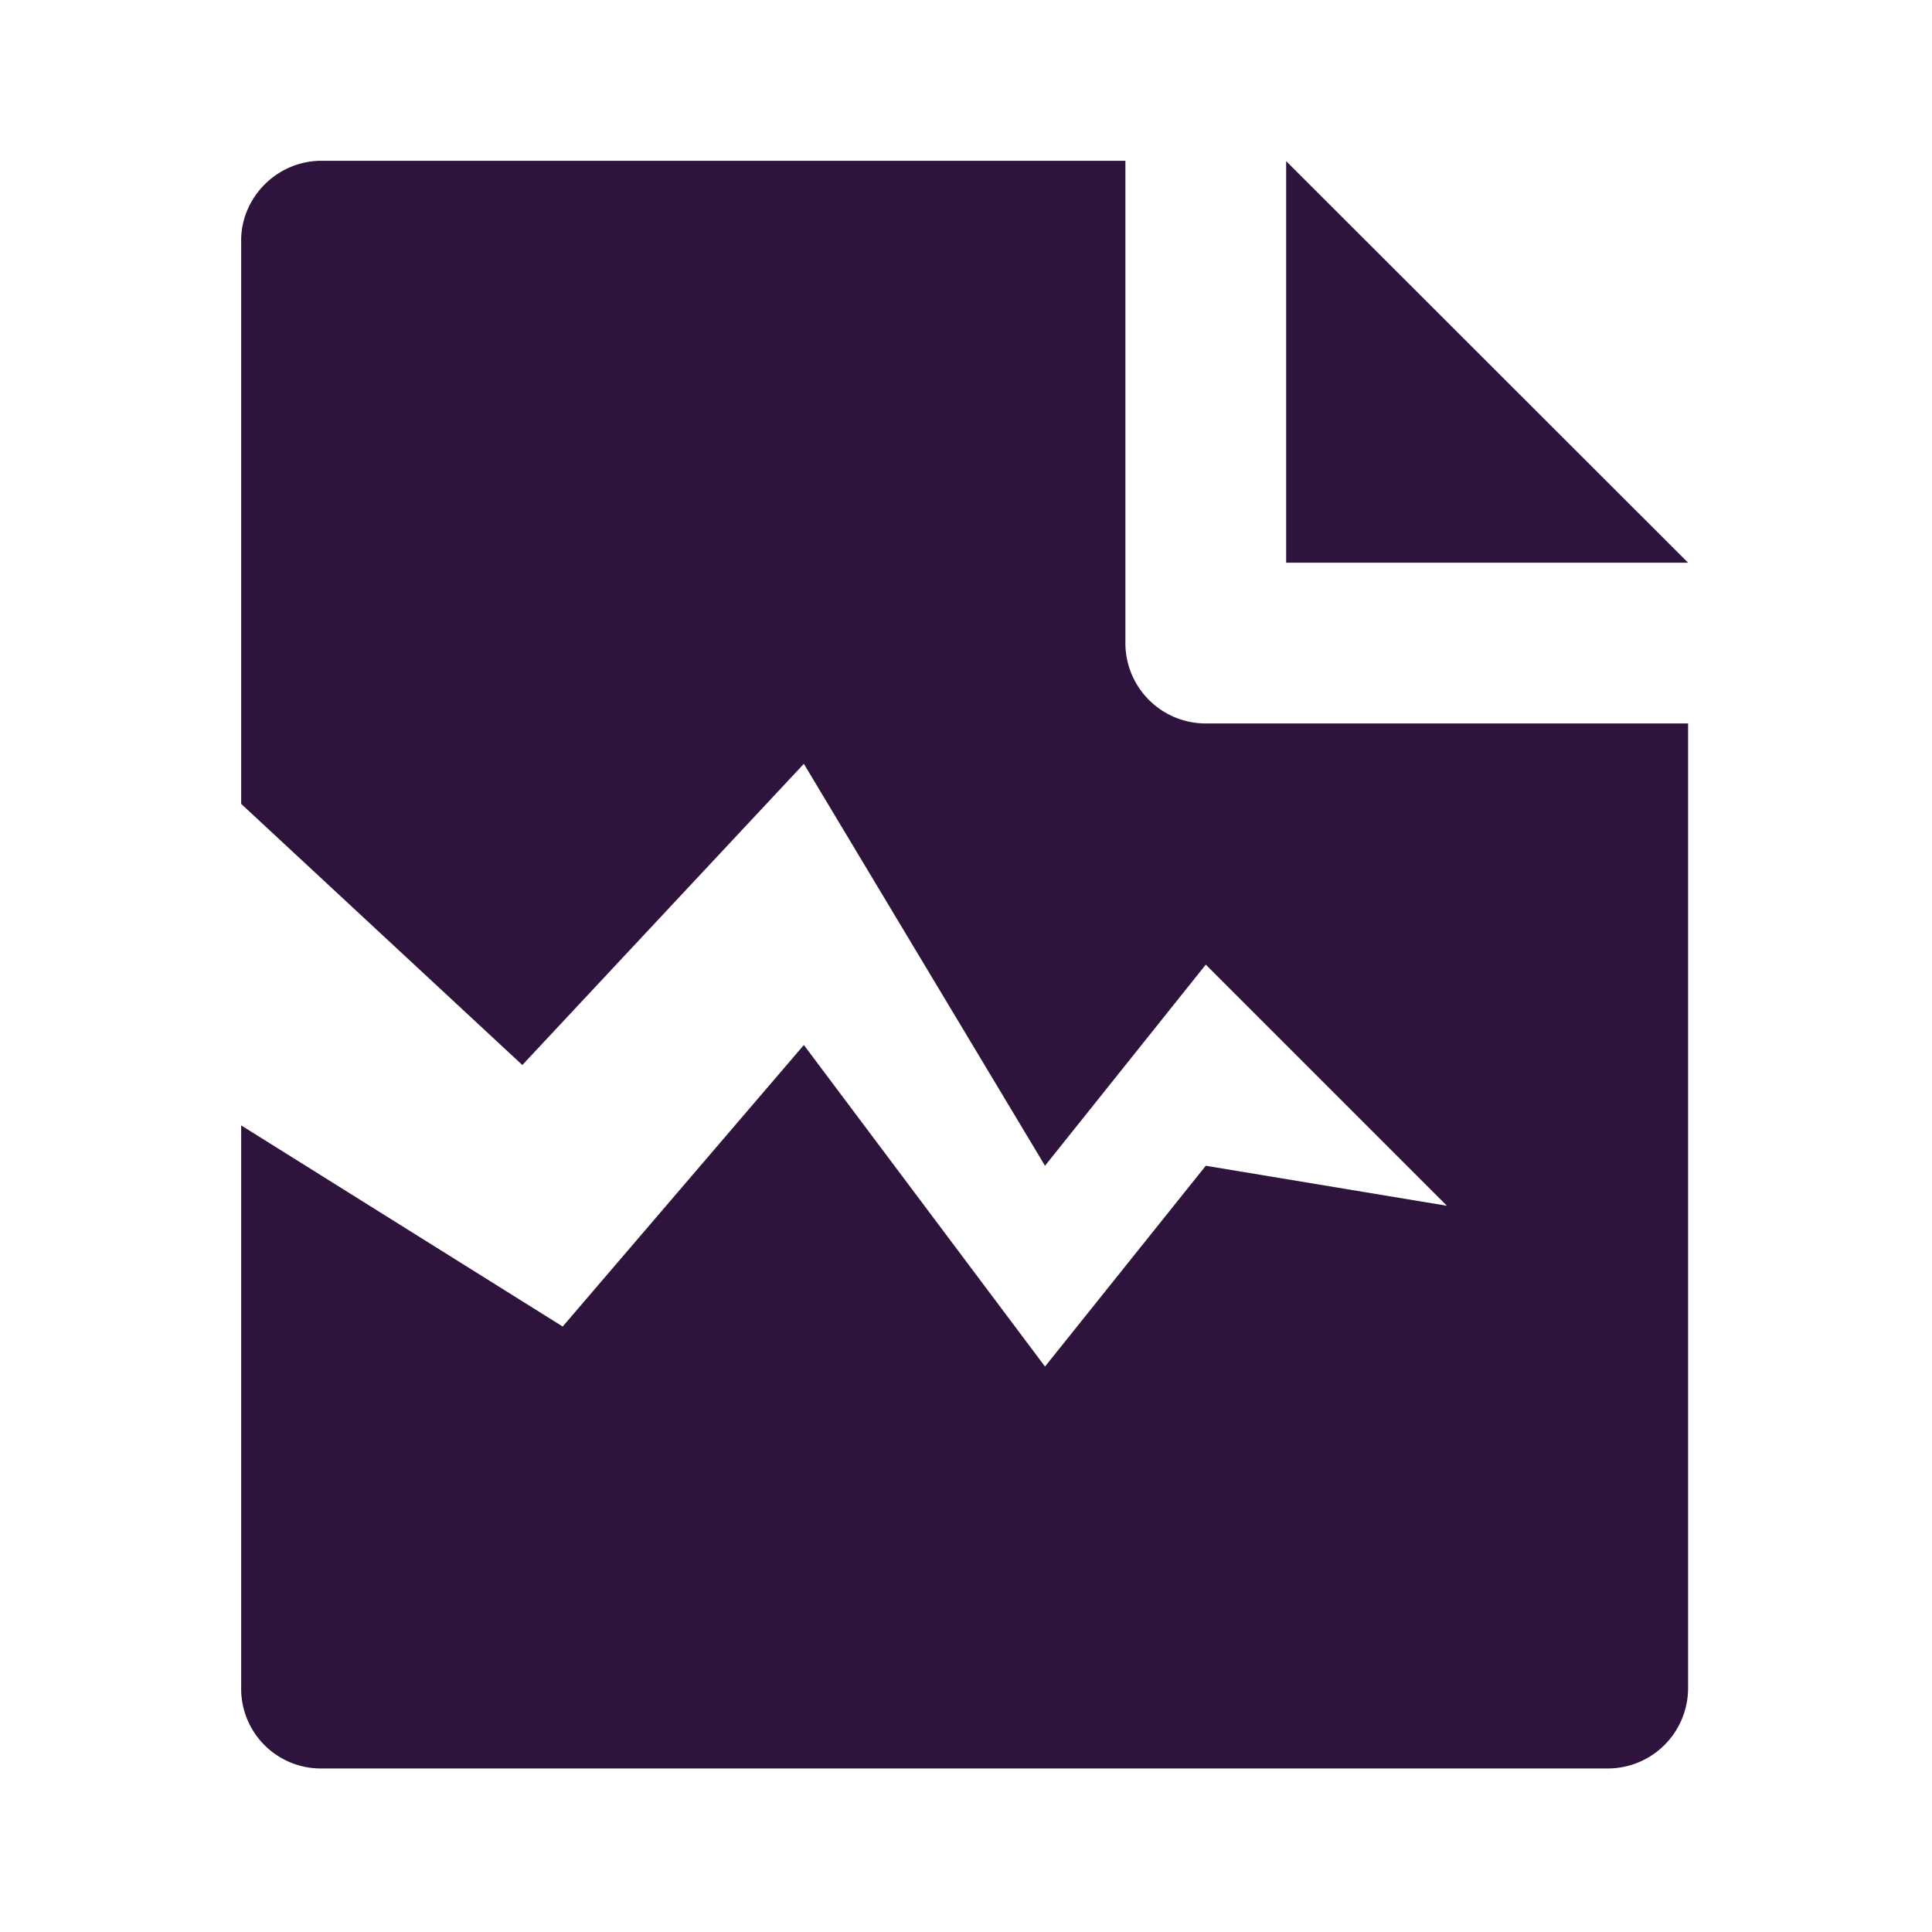 <?xml version="1.0" encoding="UTF-8"?>
<svg xmlns="http://www.w3.org/2000/svg" width="56" height="56" viewBox="0 0 56 56">
  <title>file damage fill</title>
  <g fill="#2e143c" class="nc-icon-wrapper">
    <path fill="none" d="M0 0h55.92v55.92h-55.92z"></path>
    <path d="M6.99 32.62l9.32 5.83 6.99-8.16 6.99 9.32 4.66-5.82 6.99 1.16-6.99-6.99-4.66 5.83-6.99-11.65-8.16 8.73-8.15-7.57v-16.33c0-1.25 1.04-2.31 2.33-2.31h23.3v13.98a2.33 2.33 0 0 0 2.33 2.33h13.98v27.94a2.33 2.33 0 0 1-2.31 2.35h-37.32a2.31 2.31 0 0 1-2.31-2.31v-16.33z m41.94-16.31h-11.65v-11.64l11.65 11.64z"></path>
  </g>
</svg>
